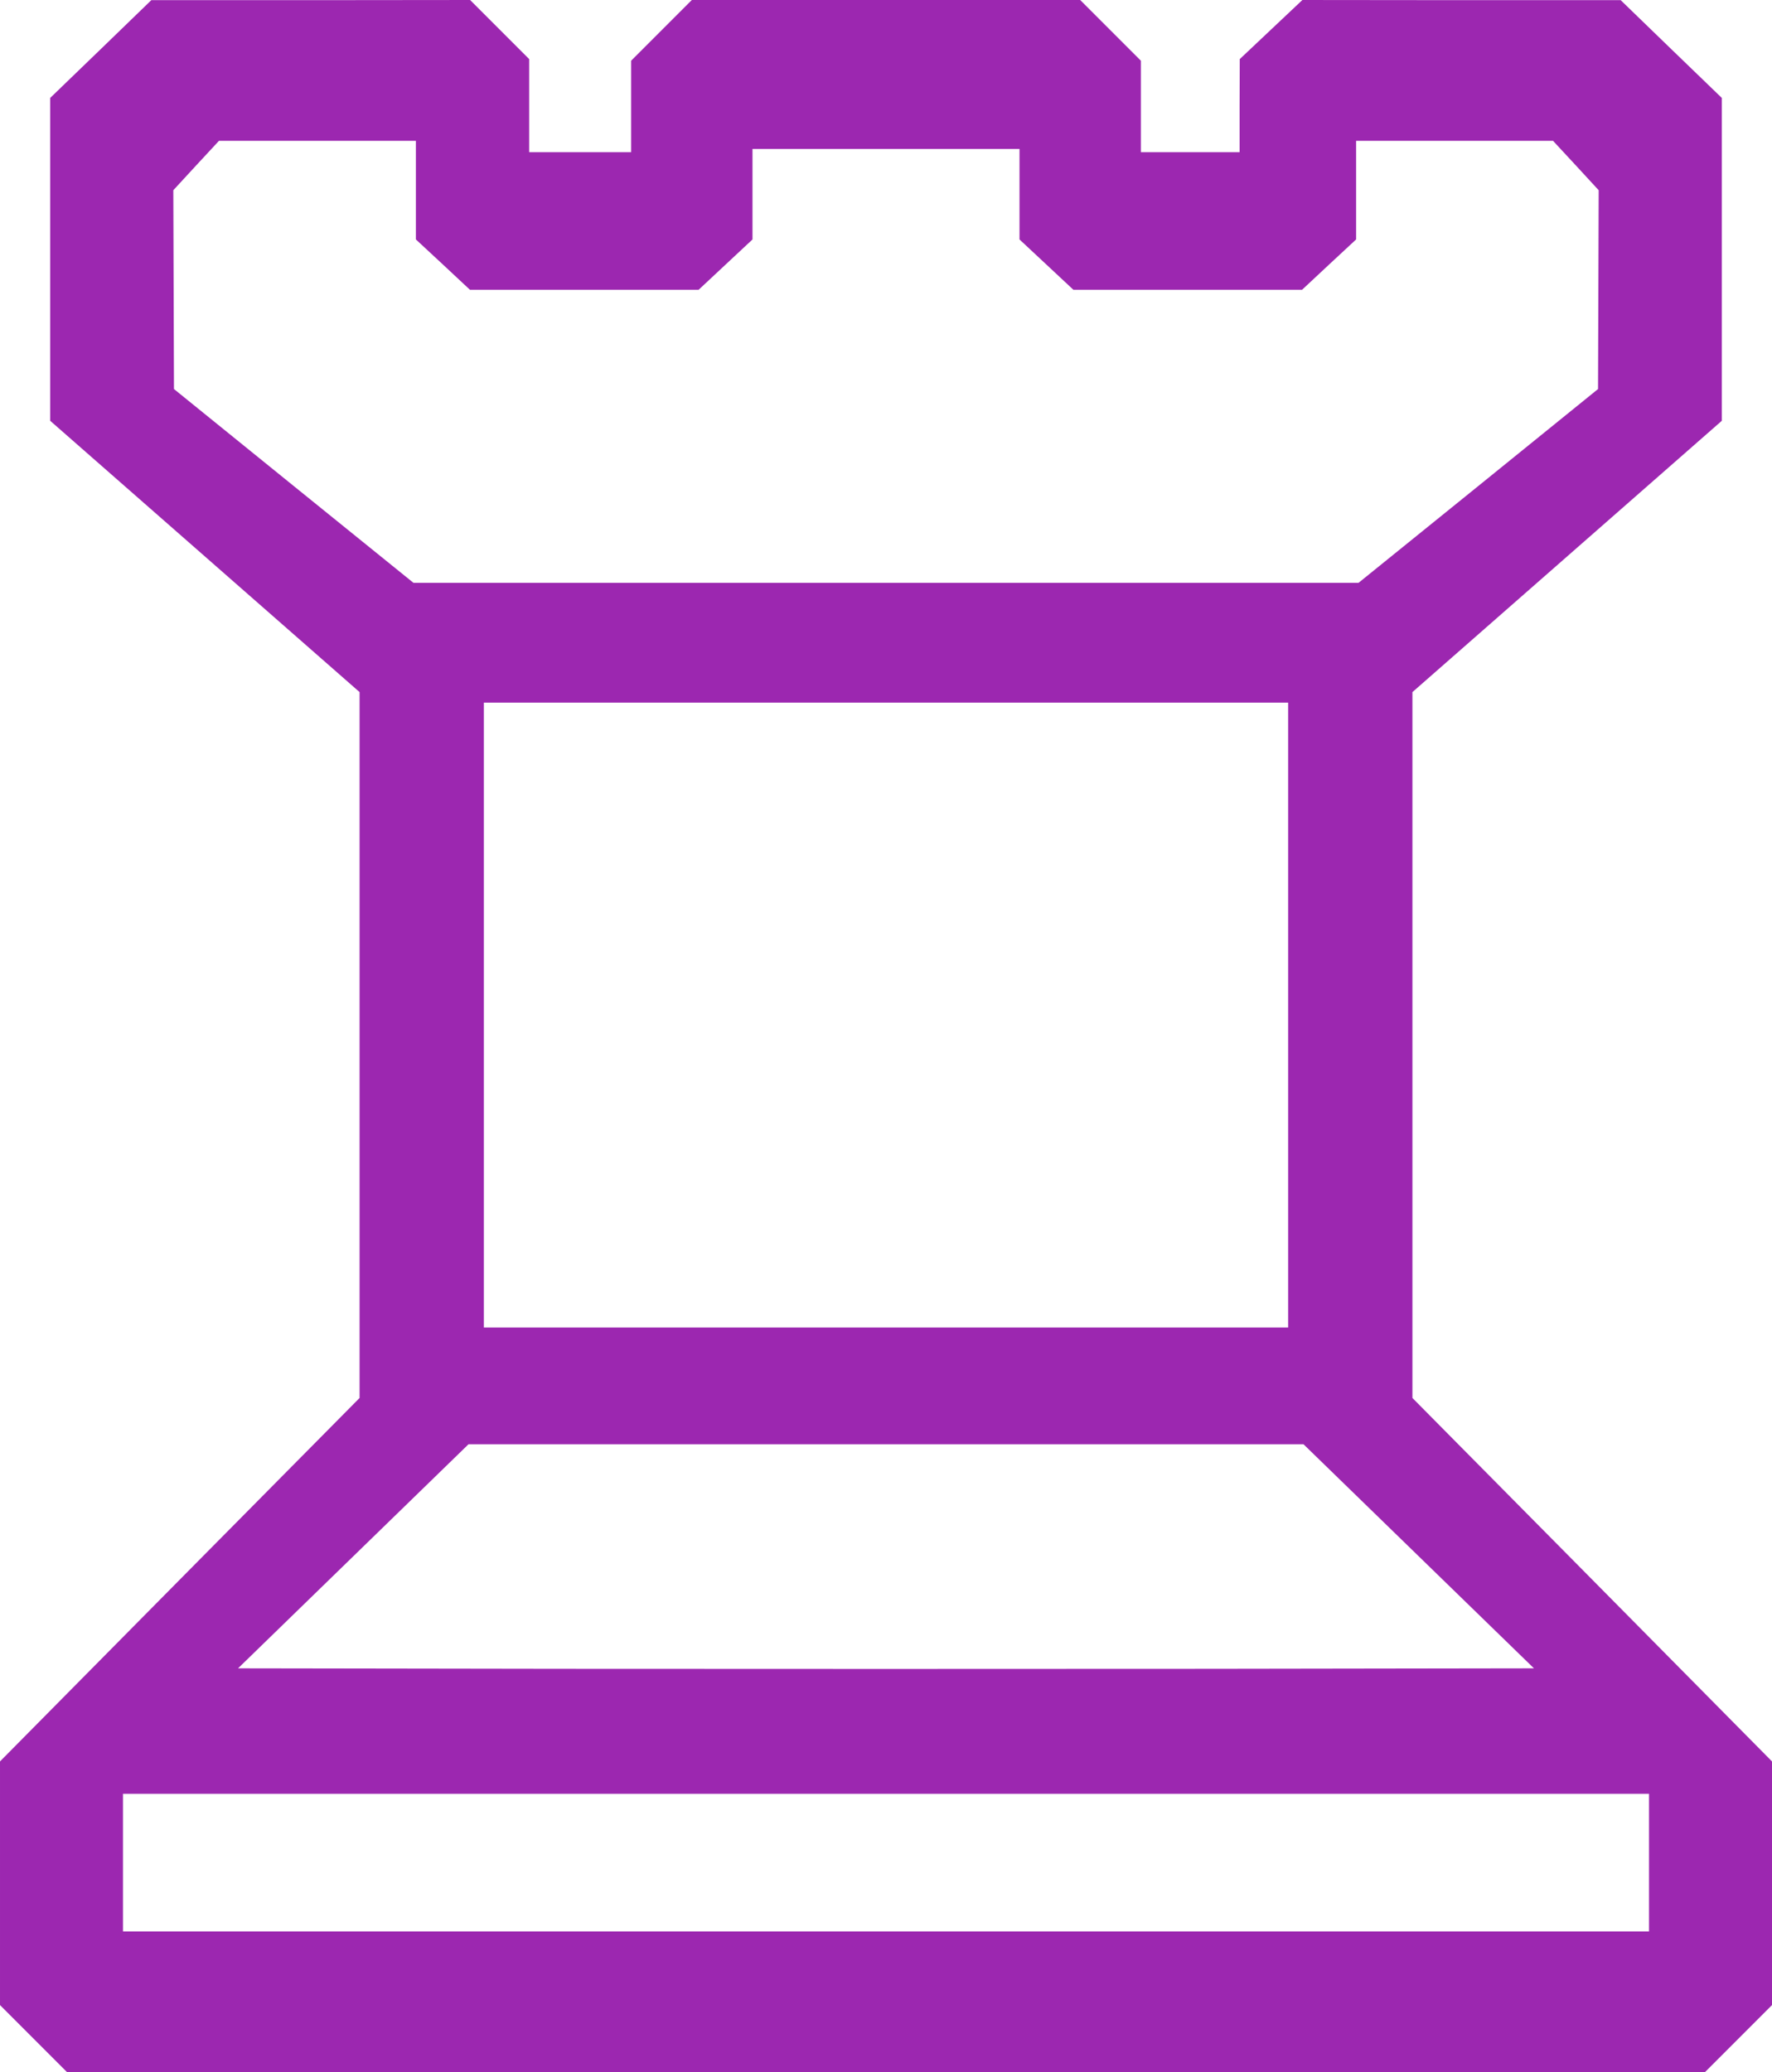 <?xml version="1.0" standalone="no"?>
<!DOCTYPE svg PUBLIC "-//W3C//DTD SVG 20010904//EN"
 "http://www.w3.org/TR/2001/REC-SVG-20010904/DTD/svg10.dtd">
<svg version="1.0" xmlns="http://www.w3.org/2000/svg"
 width="1095pt" height="1280pt" viewBox="0 0 1095 1280"
 preserveAspectRatio="xMidYMid meet">
<g transform="translate(0,1280) scale(0.1,-0.1)"
fill="#9c27b0" stroke="none">
<path d="M623 12497 l-313 -302 0 -997 0 -997 956 -838 956 -838 0 -2180 0
-2180 -1111 -1122 -1111 -1123 0 -752 0 -753 207 -207 208 -208 5060 0 5060 0
208 208 207 207 0 753 0 752 -1111 1123 -1111 1122 0 2180 0 2180 956 838 956
838 0 997 0 997 -313 302 -312 302 -983 0 -984 1 -193 -182 -194 -183 -1 -287
0 -288 -305 0 -305 0 0 283 0 282 -188 188 -187 187 -1200 0 -1200 0 -188
-188 -187 -187 0 -283 0 -282 -315 0 -315 0 0 288 0 287 -183 183 -182 182
-985 -1 -985 0 -312 -302z m1947 -871 l0 -305 167 -155 167 -156 706 0 707 0
167 156 166 155 0 280 0 279 825 0 825 0 0 -279 0 -280 166 -155 167 -156 707
0 706 0 167 156 167 155 0 305 0 304 608 0 609 0 141 -152 141 -153 -2 -614
-2 -614 -740 -599 -740 -598 -2920 0 -2920 0 -740 598 -740 599 -2 614 -2 614
141 153 141 152 609 0 608 0 0 -304z m5390 -5096 l0 -1930 -2485 0 -2485 0 0
1930 0 1930 2485 0 2485 0 0 -1930z m807 -3343 l712 -692 -2005 -3 c-1103 -1
-2905 -1 -4004 0 l-1999 3 712 692 712 692 2580 0 2580 0 712 -692z m1423
-1892 l0 -425 -4715 0 -4715 0 0 425 0 425 4715 0 4715 0 0 -425z"/>
</g>
</svg>
